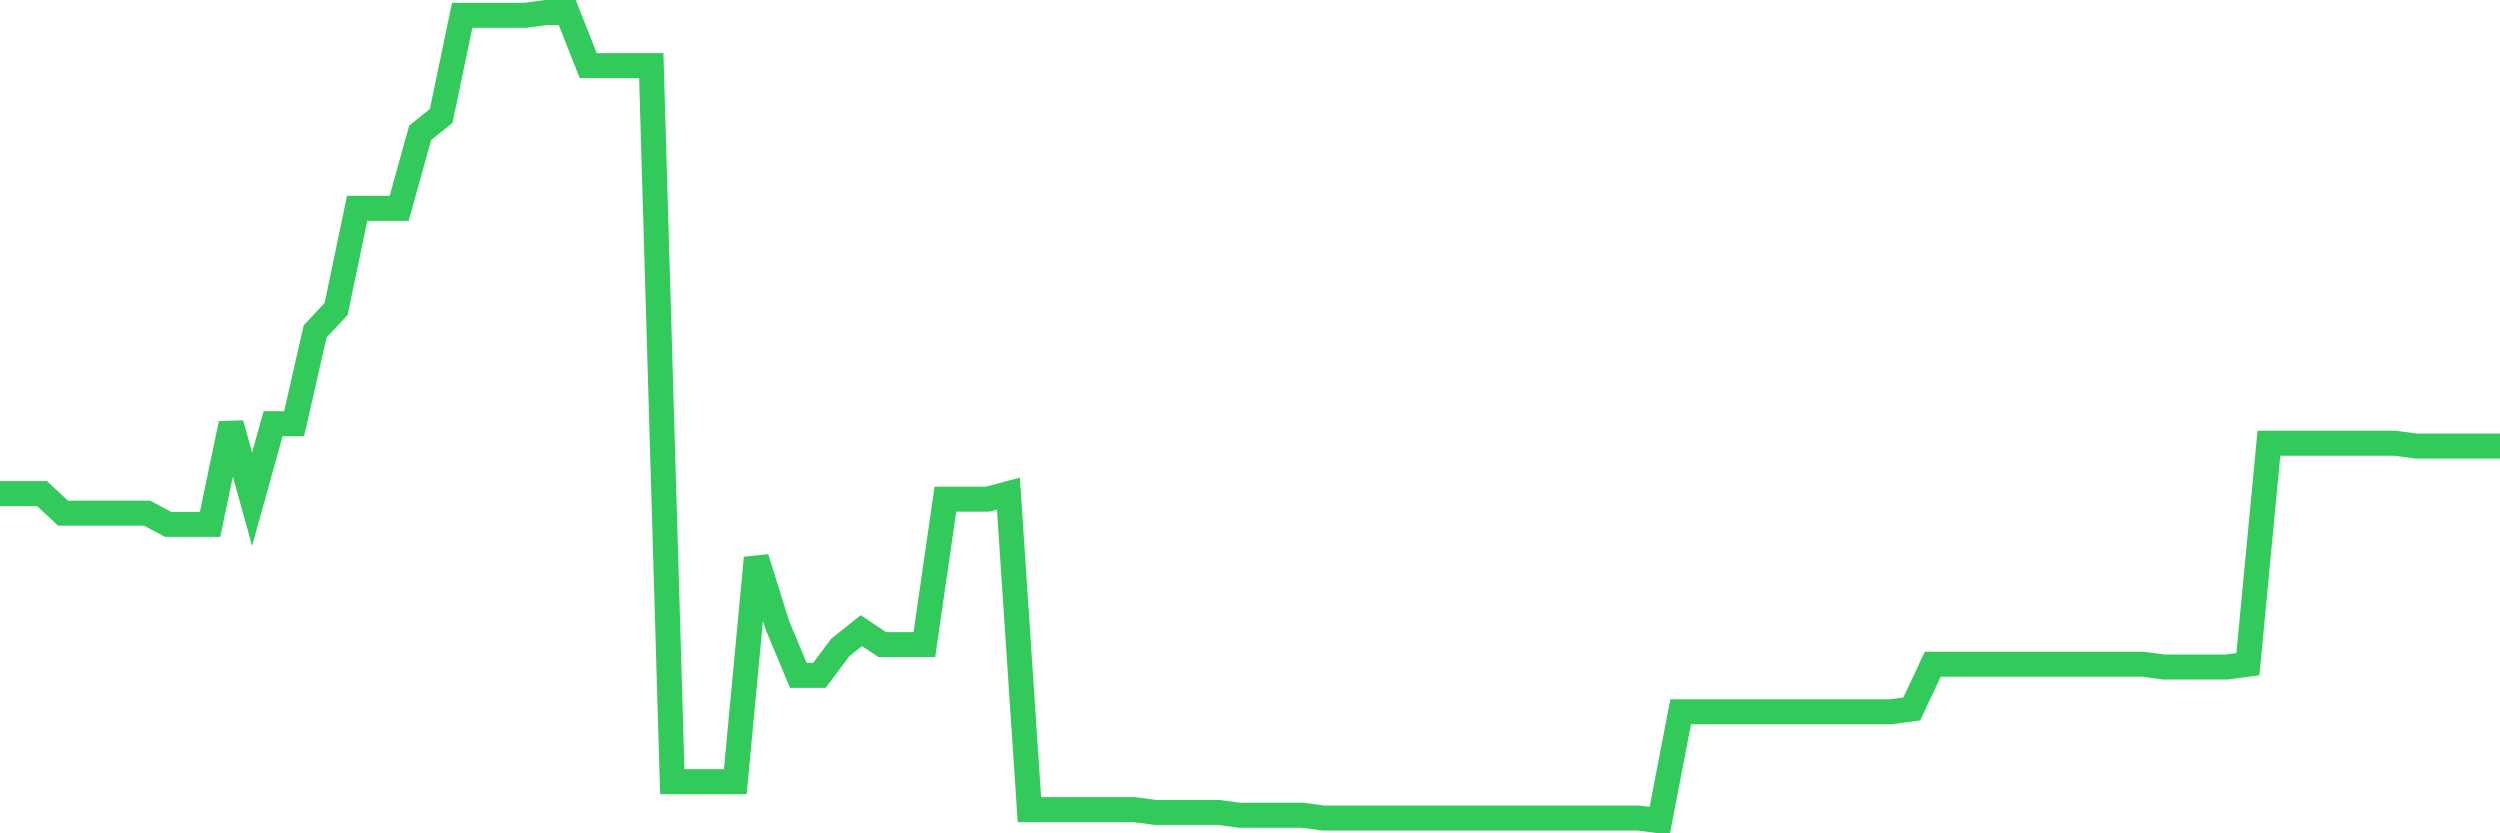 <svg
  xmlns="http://www.w3.org/2000/svg"
  xmlns:xlink="http://www.w3.org/1999/xlink"
  width="120"
  height="40"
  viewBox="0 0 120 40"
  preserveAspectRatio="none"
>
  <polyline
    points="0,23.692 1.008,23.692 2.017,23.692 3.025,24.632 4.034,24.632 5.042,24.632 6.05,24.632 7.059,24.632 8.067,25.169 9.076,25.169 10.084,25.169 11.092,20.336 12.101,23.961 13.109,20.336 14.118,20.336 15.126,15.905 16.134,14.831 17.143,9.998 18.151,9.998 19.16,9.998 20.168,6.373 21.176,5.567 22.185,0.734 23.193,0.734 24.202,0.734 25.21,0.734 26.218,0.6 27.227,0.6 28.235,3.151 29.244,3.151 30.252,3.151 31.261,3.151 32.269,37.52 33.277,37.52 34.286,37.52 35.294,37.52 36.303,26.78 37.311,30.002 38.319,32.419 39.328,32.419 40.336,31.076 41.345,30.271 42.353,30.942 43.361,30.942 44.37,30.942 45.378,23.961 46.387,23.961 47.395,23.961 48.403,23.692 49.412,38.863 50.42,38.863 51.429,38.863 52.437,38.863 53.445,38.863 54.454,38.863 55.462,38.997 56.471,38.997 57.479,38.997 58.487,38.997 59.496,39.131 60.504,39.131 61.513,39.131 62.521,39.131 63.529,39.266 64.538,39.266 65.546,39.266 66.555,39.266 67.563,39.266 68.571,39.266 69.58,39.266 70.588,39.266 71.597,39.266 72.605,39.266 73.613,39.266 74.622,39.266 75.63,39.266 76.639,39.266 77.647,39.266 78.655,39.266 79.664,39.4 80.672,34.164 81.681,34.164 82.689,34.164 83.697,34.164 84.706,34.164 85.714,34.164 86.723,34.164 87.731,34.164 88.739,34.164 89.748,34.164 90.756,34.164 91.765,34.03 92.773,31.882 93.782,31.882 94.79,31.882 95.798,31.882 96.807,31.882 97.815,31.882 98.824,31.882 99.832,31.882 100.84,31.882 101.849,31.882 102.857,31.882 103.866,32.016 104.874,32.016 105.882,32.016 106.891,32.016 107.899,31.882 108.908,21.275 109.916,21.275 110.924,21.275 111.933,21.275 112.941,21.275 113.95,21.275 114.958,21.275 115.966,21.41 116.975,21.41 117.983,21.41 118.992,21.41 120,21.41"
    fill="none"
    stroke="#32ca5b"
    stroke-width="1.2"
  >
  </polyline>
</svg>